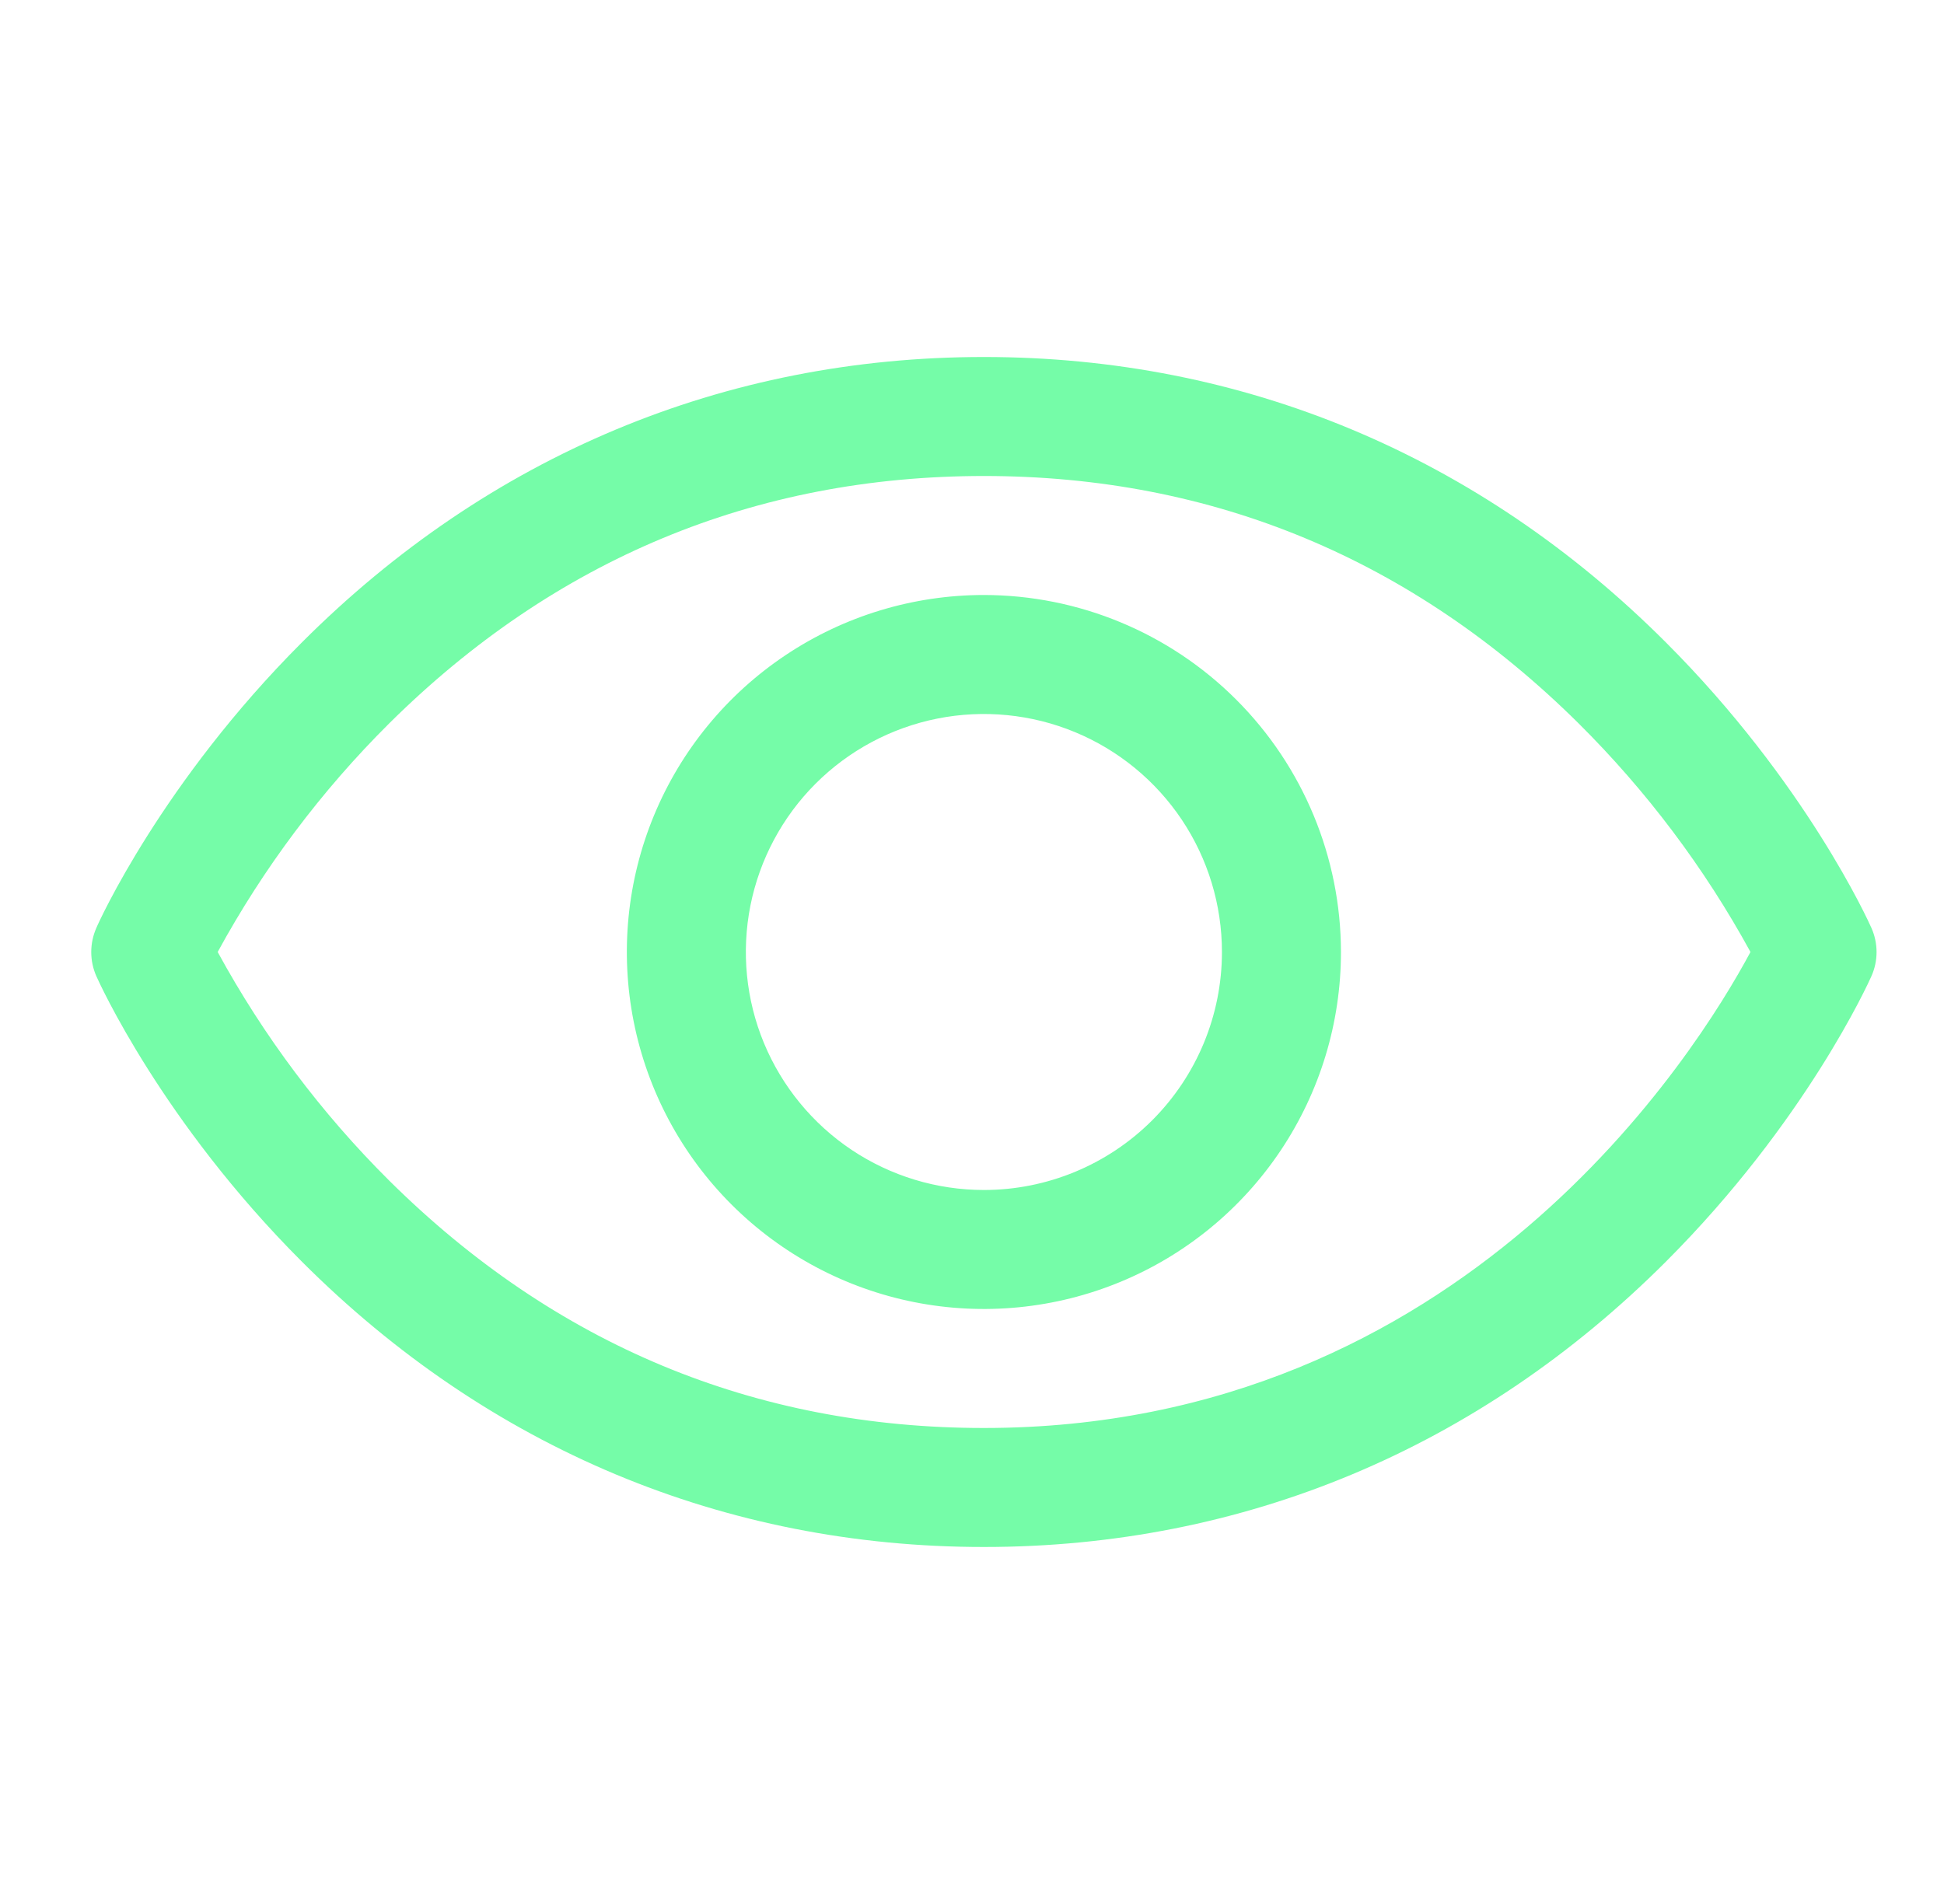 <svg width="49" height="48" viewBox="0 0 49 48" fill="none" xmlns="http://www.w3.org/2000/svg">
<path d="M47.17 23.392C47.105 23.244 45.517 19.721 41.986 16.191C37.282 11.486 31.34 9 24.8 9C18.26 9 12.318 11.486 7.614 16.191C4.083 19.721 2.487 23.25 2.429 23.392C2.344 23.584 2.3 23.792 2.3 24.002C2.3 24.212 2.344 24.419 2.429 24.611C2.495 24.759 4.083 28.281 7.614 31.811C12.318 36.514 18.26 39 24.8 39C31.34 39 37.282 36.514 41.986 31.811C45.517 28.281 47.105 24.759 47.17 24.611C47.256 24.419 47.3 24.212 47.3 24.002C47.3 23.792 47.256 23.584 47.17 23.392ZM24.8 36C19.029 36 13.987 33.902 9.813 29.766C8.1 28.063 6.643 26.12 5.487 24C6.643 21.879 8.1 19.937 9.813 18.234C13.987 14.098 19.029 12 24.8 12C30.571 12 35.613 14.098 39.787 18.234C41.502 19.937 42.963 21.879 44.122 24C42.77 26.524 36.88 36 24.8 36ZM24.8 15C23.02 15 21.28 15.528 19.8 16.517C18.32 17.506 17.166 18.911 16.485 20.556C15.804 22.2 15.626 24.01 15.973 25.756C16.32 27.502 17.177 29.105 18.436 30.364C19.695 31.623 21.298 32.48 23.044 32.827C24.79 33.174 26.599 32.996 28.244 32.315C29.889 31.634 31.294 30.48 32.283 29C33.272 27.52 33.8 25.78 33.8 24C33.797 21.614 32.848 19.326 31.161 17.639C29.474 15.951 27.186 15.002 24.8 15ZM24.8 30C23.613 30 22.453 29.648 21.466 28.989C20.48 28.329 19.711 27.392 19.256 26.296C18.802 25.2 18.684 23.993 18.915 22.829C19.147 21.666 19.718 20.596 20.557 19.757C21.396 18.918 22.465 18.347 23.629 18.115C24.793 17.884 26 18.003 27.096 18.457C28.192 18.911 29.129 19.68 29.789 20.667C30.448 21.653 30.8 22.813 30.8 24C30.8 25.591 30.168 27.117 29.042 28.243C27.917 29.368 26.391 30 24.8 30Z" fill="#75FCA8"/>
</svg>
